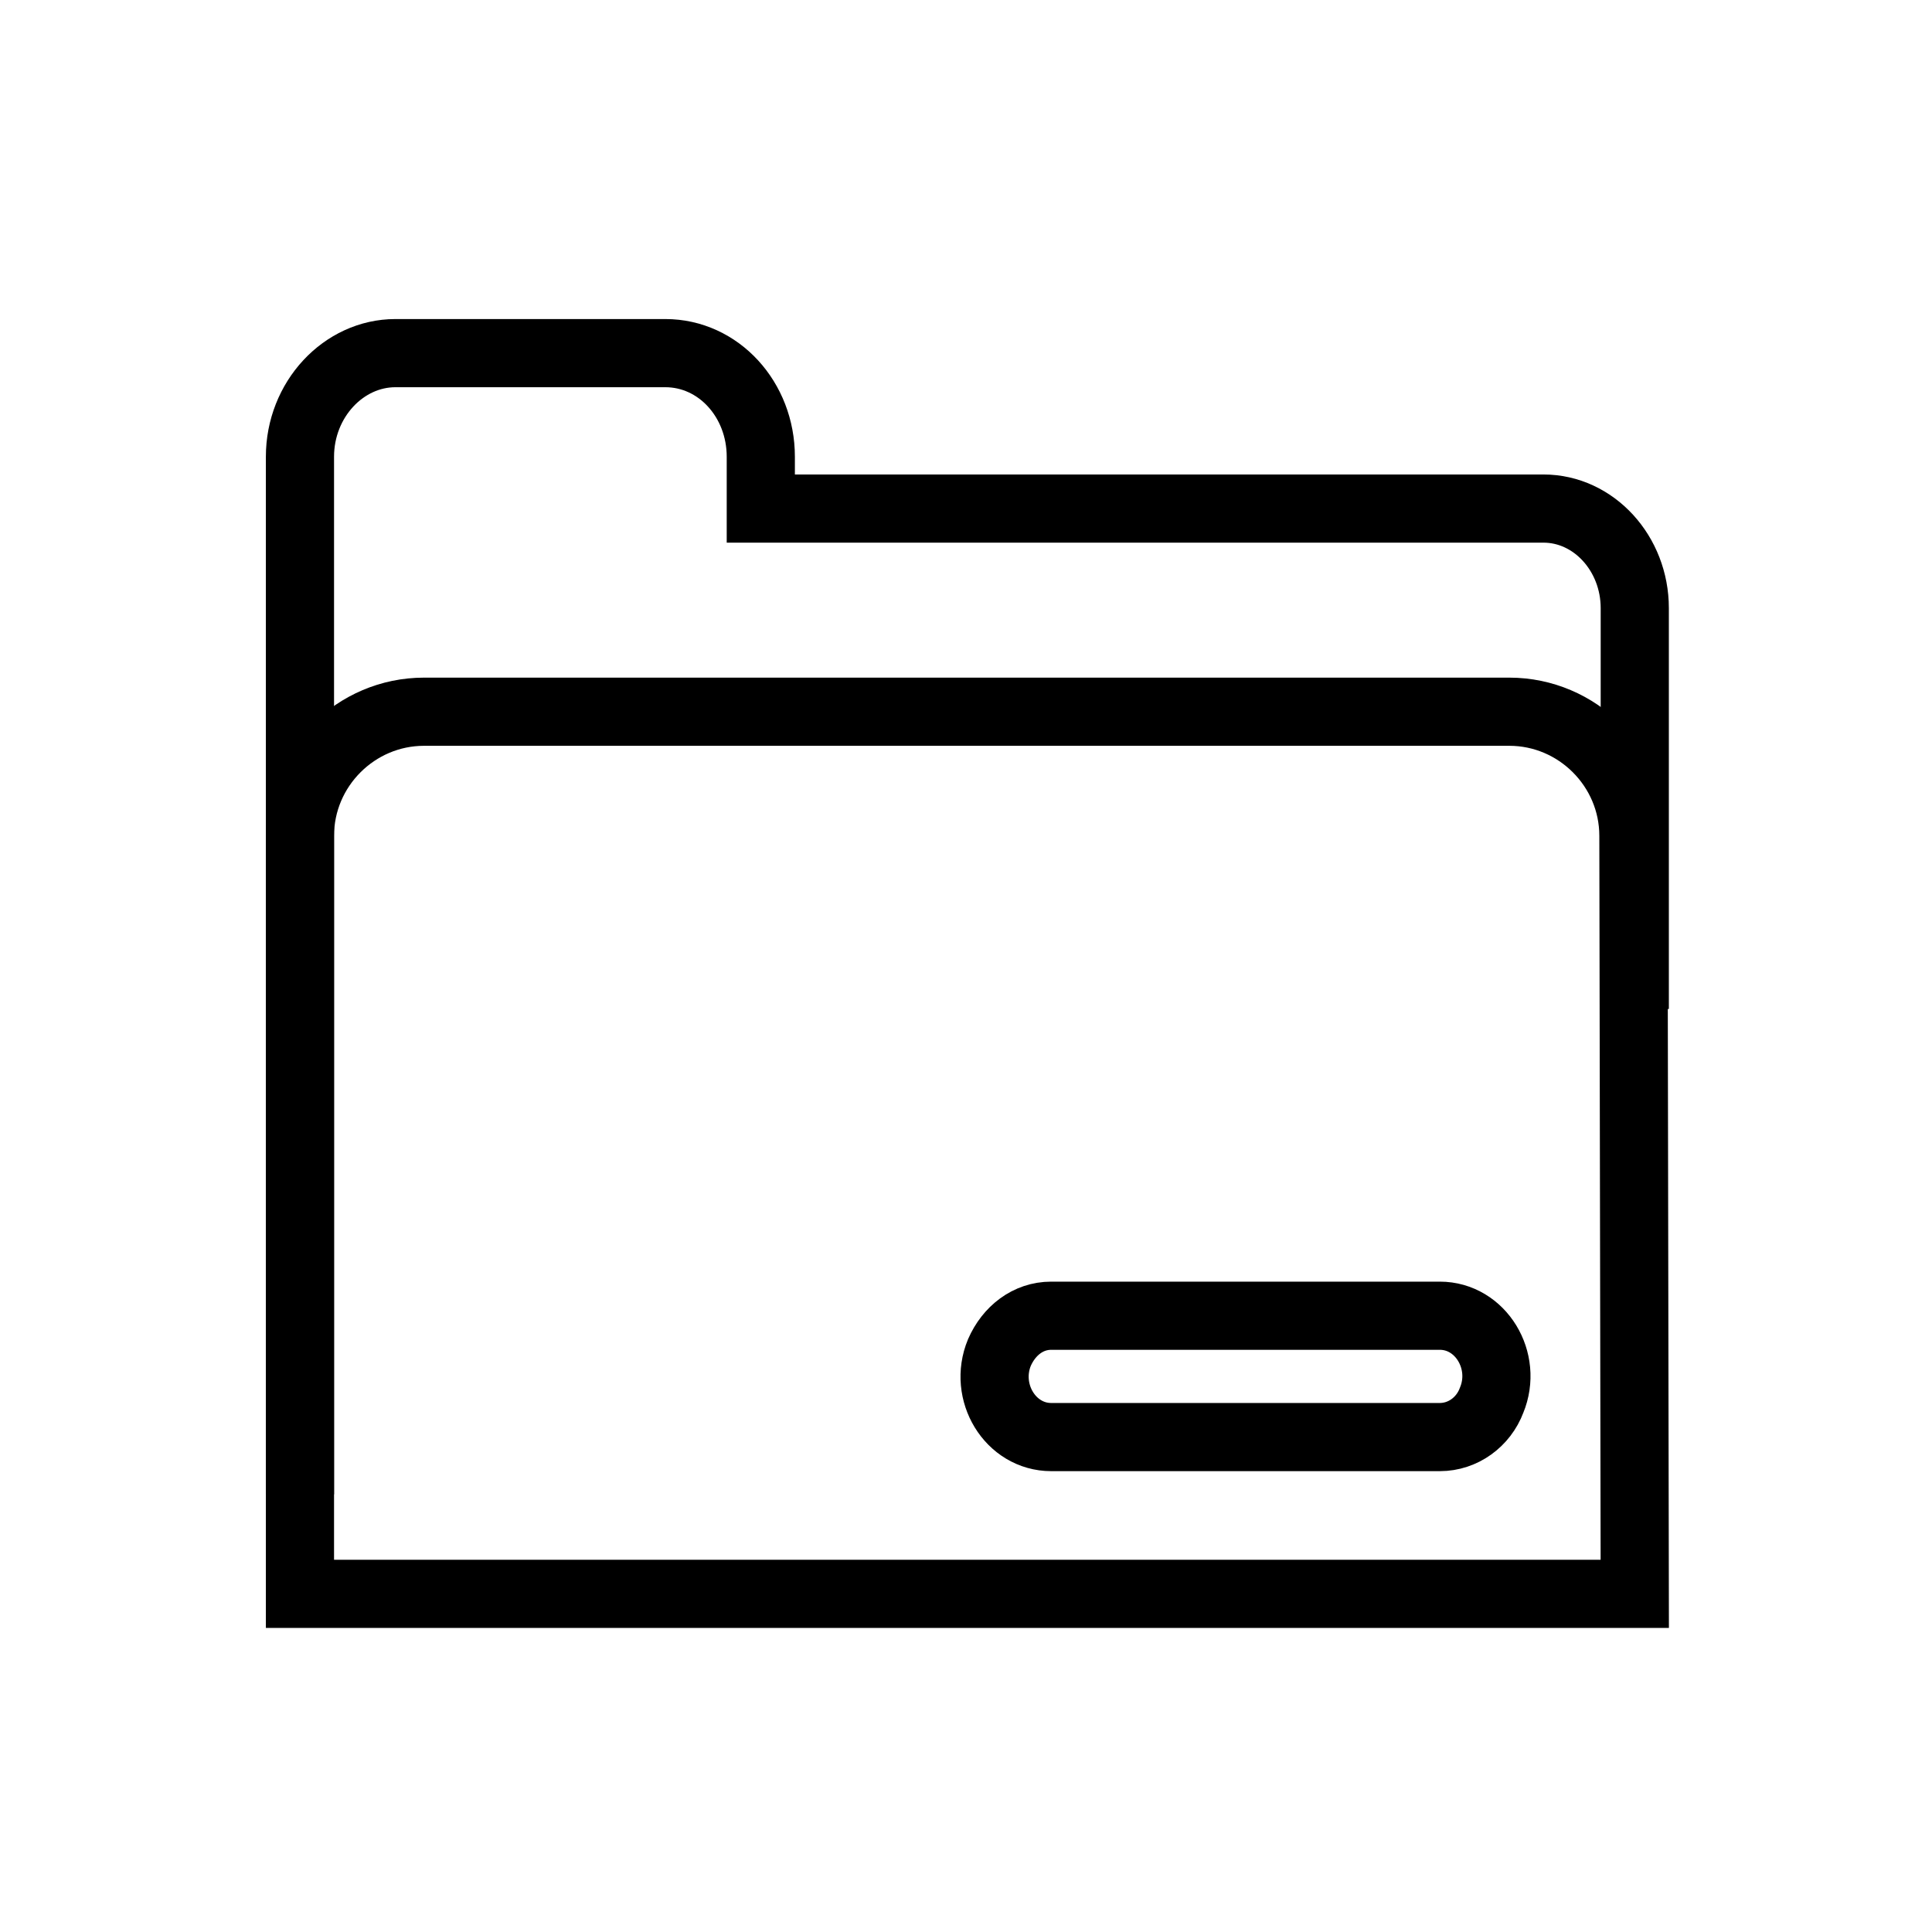 <?xml version="1.0" encoding="utf-8"?>
<!-- Generator: Adobe Illustrator 24.3.0, SVG Export Plug-In . SVG Version: 6.00 Build 0)  -->
<svg version="1.1" id="carpeta" xmlns="http://www.w3.org/2000/svg" xmlns:xlink="http://www.w3.org/1999/xlink" x="0px" y="0px"
	 viewBox="0 0 141.7 141.7" style="enable-background:new 0 0 141.7 141.7;" xml:space="preserve">
<style type="text/css">
	.st0{fill:none;stroke:#000000;stroke-width:5;stroke-miterlimit:10;}
</style>
<g>
	<path class="st0" d="M119.9,74V44.6c0-4-3-7.3-6.7-7.3H55.8v-3.8c0-4.2-3.1-7.6-7-7.6H29c-3.8,0-7,3.4-7,7.6v76.1"/>
	<path class="st0" d="M105.6,105.4H77.1c-3,0-5-3.3-3.8-6.2l0,0c0.7-1.6,2.1-2.7,3.8-2.7h28.5c3,0,5,3.3,3.8,6.2l0,0
		C108.8,104.3,107.3,105.4,105.6,105.4z"/>
	<path class="st0" d="M119.9,116.9H22V61.3c0-5,4.1-9.1,9.1-9.1h79.6c5,0,9.1,4.1,9.1,9.1L119.9,116.9z"/>
</g>
</svg>
